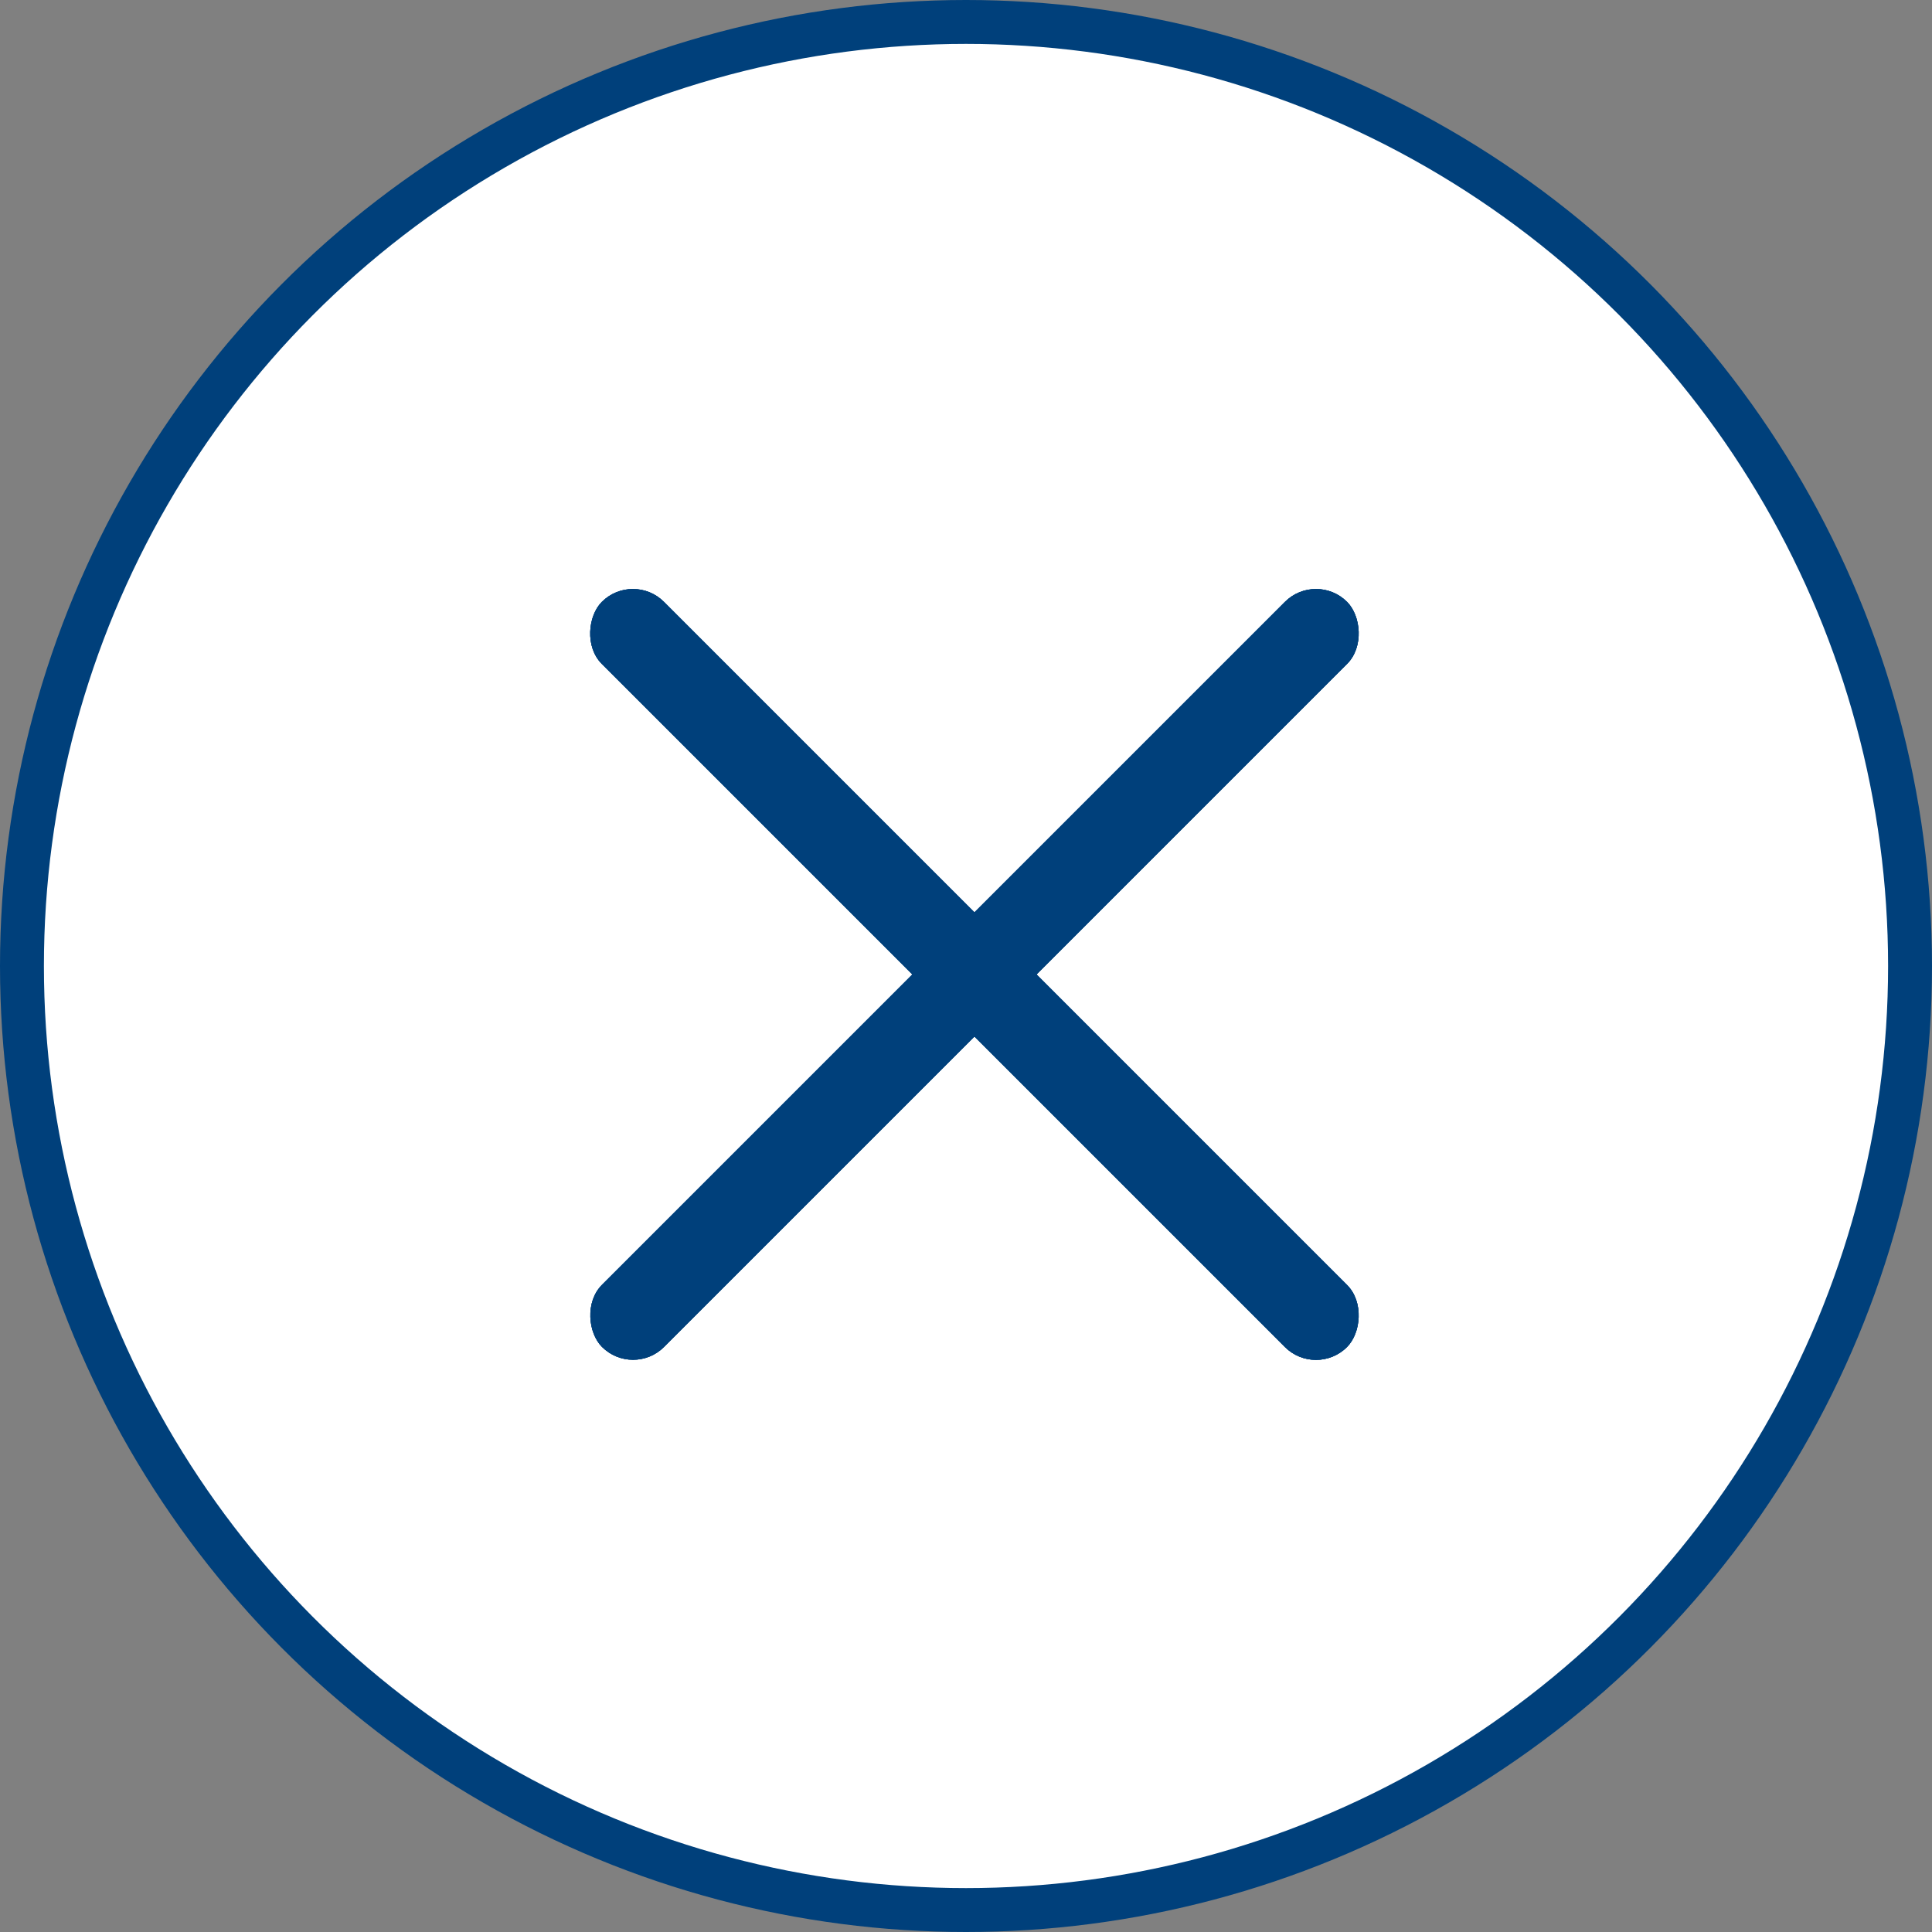 <svg width="44" height="44" viewBox="0 0 44 44" fill="none" xmlns="http://www.w3.org/2000/svg">
<rect x="0" y="0" width="44" height="44" fill="#808080" stroke="none"/>
<circle cx="22" cy="22" r="21.5" fill="white" stroke="#00407B"/>
<rect width="24" height="2" rx="1" transform="matrix(-0.707 0.707 0.707 0.707 29.971 13)" fill="#00407B"/>
<rect width="24" height="2" rx="1" transform="matrix(-0.707 0.707 0.707 0.707 29.971 13)" fill="#00407B"/>
<rect width="24" height="2" rx="1" transform="matrix(-0.707 0.707 0.707 0.707 29.971 13)" fill="#00407B"/>
<rect x="14.414" y="13" width="24" height="2" rx="1" transform="rotate(45 14.414 13)" fill="#00407B"/>
<rect x="14.414" y="13" width="24" height="2" rx="1" transform="rotate(45 14.414 13)" fill="#00407B"/>
<rect x="14.414" y="13" width="24" height="2" rx="1" transform="rotate(45 14.414 13)" fill="#00407B"/>
</svg>
